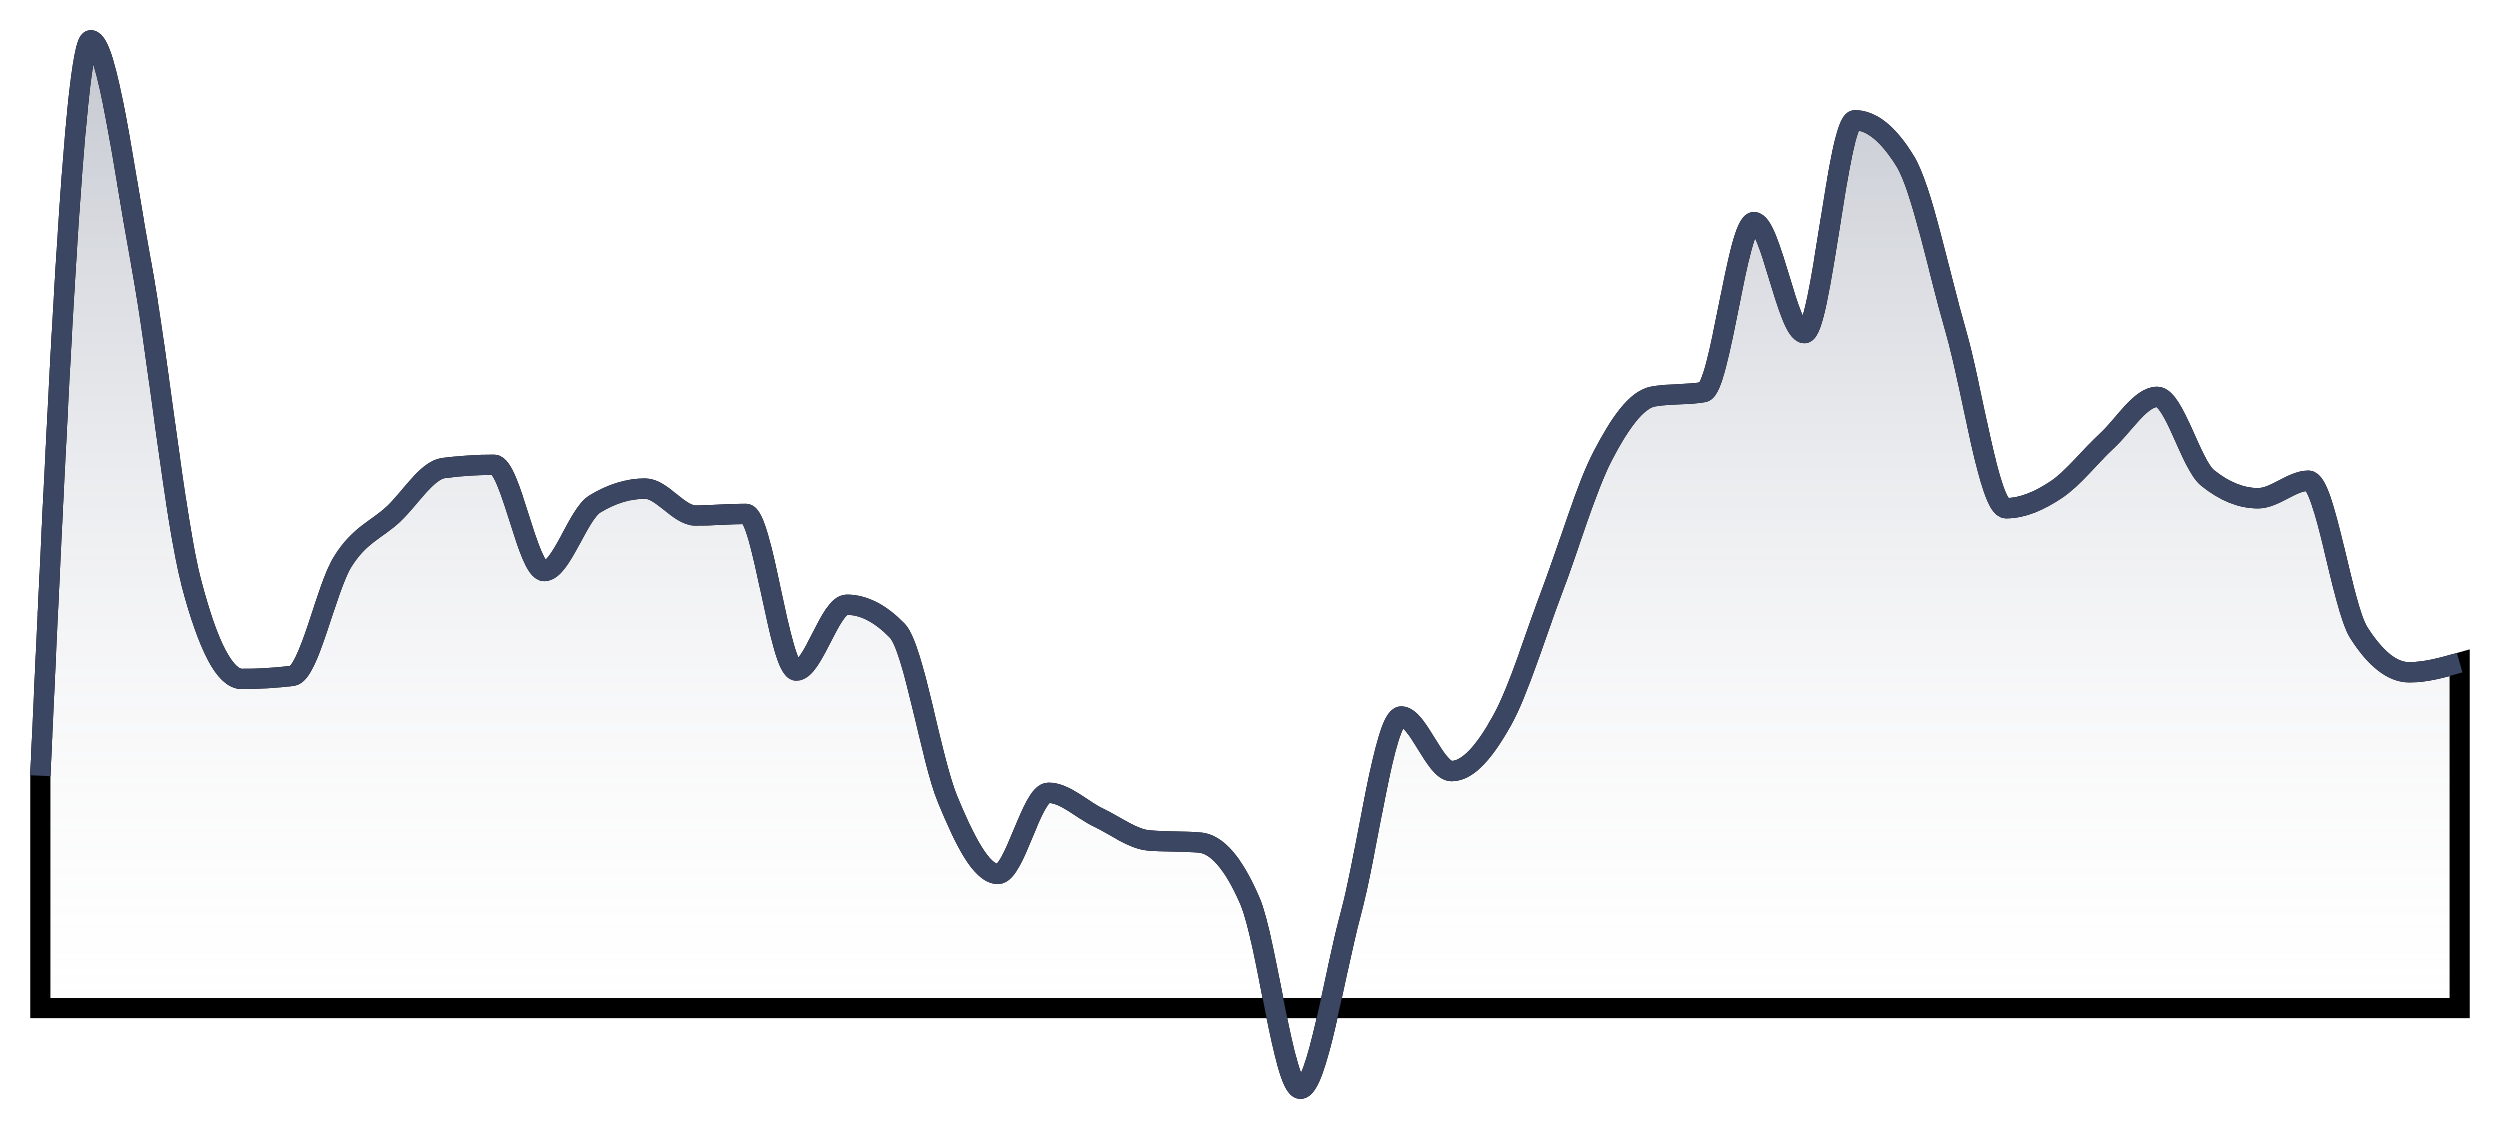 <svg xmlns="http://www.w3.org/2000/svg" width="124" height="56" viewBox="0 0 124 56"><defs><linearGradient id="linear" x1="0%" y1="0%" x2="0%" y2="100%"><stop offset="0%" stop-color="rgb(59, 70, 98)" stop-opacity="0.30" /><stop offset="100%" stop-color="rgb(255, 255, 255)" stop-opacity="0" /></linearGradient></defs><g transform="translate(2, 2)"><path d="M0,36.476C0.833,18.238,1.667,0,2.5,0C3.333,0,4.167,6.566,5,11.056C5.833,15.546,6.667,23.784,7.5,26.941C8.333,30.097,9.167,31.675,10,31.675C10.833,31.675,11.667,31.624,12.5,31.523C13.333,31.421,14.167,27.191,15,25.856C15.833,24.521,16.667,24.285,17.5,23.512C18.333,22.738,19.167,21.324,20,21.215C20.833,21.107,21.667,21.053,22.5,21.053C23.333,21.053,24.167,26.323,25,26.323C25.833,26.323,26.667,23.511,27.5,23.001C28.333,22.491,29.167,22.235,30,22.235C30.833,22.235,31.667,23.57,32.5,23.57C33.333,23.57,34.167,23.489,35,23.489C35.833,23.489,36.667,31.26,37.5,31.26C38.333,31.26,39.167,27.994,40,27.994C40.833,27.994,41.667,28.421,42.5,29.277C43.333,30.132,44.167,35.632,45,37.644C45.833,39.656,46.667,41.348,47.5,41.348C48.333,41.348,49.167,37.321,50,37.321C50.833,37.321,51.667,38.165,52.5,38.56C53.333,38.954,54.167,39.62,55,39.688C55.833,39.756,56.667,39.722,57.5,39.79C58.333,39.859,59.167,40.76,60,42.698C60.833,44.636,61.667,52,62.5,52C63.333,52,64.167,46.392,65,43.315C65.833,40.239,66.667,33.54,67.5,33.54C68.333,33.54,69.167,36.245,70,36.245C70.833,36.245,71.667,35.235,72.5,33.74C73.333,32.245,74.167,29.462,75,27.272C75.833,25.083,76.667,22.205,77.5,20.604C78.333,19.003,79.167,17.812,80,17.666C80.833,17.52,81.667,17.593,82.5,17.447C83.333,17.301,84.167,9.018,85,9.018C85.833,9.018,86.667,14.52,87.5,14.52C88.333,14.52,89.167,3.965,90,3.965C90.833,3.965,91.667,4.643,92.5,5.998C93.333,7.354,94.167,11.529,95,14.397C95.833,17.266,96.667,23.207,97.5,23.207C98.333,23.207,99.167,22.836,100,22.279C100.833,21.723,101.667,20.634,102.5,19.868C103.333,19.102,104.167,17.684,105,17.684C105.833,17.684,106.667,21.034,107.5,21.706C108.333,22.377,109.167,22.713,110,22.713C110.833,22.713,111.667,21.845,112.5,21.845C113.333,21.845,114.167,28.078,115,29.385C115.833,30.692,116.667,31.346,117.5,31.346C118.333,31.346,119.167,31.108,120,30.87" stroke="rgb(59, 70, 98)" fill="none" stroke-width="1" stroke-dasharray="2 2" stroke-opacity="0.75"></path><path d="M0,36.476C0.833,18.238,1.667,0,2.5,0C3.333,0,4.167,6.566,5,11.056C5.833,15.546,6.667,23.784,7.5,26.941C8.333,30.097,9.167,31.675,10,31.675C10.833,31.675,11.667,31.624,12.5,31.523C13.333,31.421,14.167,27.191,15,25.856C15.833,24.521,16.667,24.285,17.5,23.512C18.333,22.738,19.167,21.324,20,21.215C20.833,21.107,21.667,21.053,22.5,21.053C23.333,21.053,24.167,26.323,25,26.323C25.833,26.323,26.667,23.511,27.5,23.001C28.333,22.491,29.167,22.235,30,22.235C30.833,22.235,31.667,23.57,32.5,23.57C33.333,23.57,34.167,23.489,35,23.489C35.833,23.489,36.667,31.26,37.5,31.26C38.333,31.26,39.167,27.994,40,27.994C40.833,27.994,41.667,28.421,42.5,29.277C43.333,30.132,44.167,35.632,45,37.644C45.833,39.656,46.667,41.348,47.5,41.348C48.333,41.348,49.167,37.321,50,37.321C50.833,37.321,51.667,38.165,52.5,38.56C53.333,38.954,54.167,39.62,55,39.688C55.833,39.756,56.667,39.722,57.5,39.79C58.333,39.859,59.167,40.76,60,42.698C60.833,44.636,61.667,52,62.5,52C63.333,52,64.167,46.392,65,43.315C65.833,40.239,66.667,33.54,67.5,33.54C68.333,33.54,69.167,36.245,70,36.245C70.833,36.245,71.667,35.235,72.5,33.74C73.333,32.245,74.167,29.462,75,27.272C75.833,25.083,76.667,22.205,77.5,20.604C78.333,19.003,79.167,17.812,80,17.666C80.833,17.52,81.667,17.593,82.5,17.447C83.333,17.301,84.167,9.018,85,9.018C85.833,9.018,86.667,14.52,87.5,14.52C88.333,14.52,89.167,3.965,90,3.965C90.833,3.965,91.667,4.643,92.5,5.998C93.333,7.354,94.167,11.529,95,14.397C95.833,17.266,96.667,23.207,97.5,23.207C98.333,23.207,99.167,22.836,100,22.279C100.833,21.723,101.667,20.634,102.5,19.868C103.333,19.102,104.167,17.684,105,17.684C105.833,17.684,106.667,21.034,107.5,21.706C108.333,22.377,109.167,22.713,110,22.713C110.833,22.713,111.667,21.845,112.5,21.845C113.333,21.845,114.167,28.078,115,29.385C115.833,30.692,116.667,31.346,117.5,31.346C118.333,31.346,119.167,31.108,120,30.87L120,48C119.167,48,118.333,48,117.5,48C116.667,48,115.833,48,115,48C114.167,48,113.333,48,112.5,48C111.667,48,110.833,48,110,48C109.167,48,108.333,48,107.5,48C106.667,48,105.833,48,105,48C104.167,48,103.333,48,102.5,48C101.667,48,100.833,48,100,48C99.167,48,98.333,48,97.5,48C96.667,48,95.833,48,95,48C94.167,48,93.333,48,92.5,48C91.667,48,90.833,48,90,48C89.167,48,88.333,48,87.5,48C86.667,48,85.833,48,85,48C84.167,48,83.333,48,82.5,48C81.667,48,80.833,48,80,48C79.167,48,78.333,48,77.5,48C76.667,48,75.833,48,75,48C74.167,48,73.333,48,72.5,48C71.667,48,70.833,48,70,48C69.167,48,68.333,48,67.5,48C66.667,48,65.833,48,65,48C64.167,48,63.333,48,62.5,48C61.667,48,60.833,48,60,48C59.167,48,58.333,48,57.5,48C56.667,48,55.833,48,55,48C54.167,48,53.333,48,52.5,48C51.667,48,50.833,48,50,48C49.167,48,48.333,48,47.5,48C46.667,48,45.833,48,45,48C44.167,48,43.333,48,42.5,48C41.667,48,40.833,48,40,48C39.167,48,38.333,48,37.5,48C36.667,48,35.833,48,35,48C34.167,48,33.333,48,32.5,48C31.667,48,30.833,48,30,48C29.167,48,28.333,48,27.5,48C26.667,48,25.833,48,25,48C24.167,48,23.333,48,22.5,48C21.667,48,20.833,48,20,48C19.167,48,18.333,48,17.5,48C16.667,48,15.833,48,15,48C14.167,48,13.333,48,12.5,48C11.667,48,10.833,48,10,48C9.167,48,8.333,48,7.5,48C6.667,48,5.833,48,5,48C4.167,48,3.333,48,2.5,48C1.667,48,0.833,48,0,48Z" stroke="0" fill="url(#linear)"></path><path d="M0,36.476C0.833,18.238,1.667,0,2.5,0C3.333,0,4.167,6.566,5,11.056C5.833,15.546,6.667,23.784,7.5,26.941C8.333,30.097,9.167,31.675,10,31.675C10.833,31.675,11.667,31.624,12.5,31.523C13.333,31.421,14.167,27.191,15,25.856C15.833,24.521,16.667,24.285,17.5,23.512C18.333,22.738,19.167,21.324,20,21.215C20.833,21.107,21.667,21.053,22.5,21.053C23.333,21.053,24.167,26.323,25,26.323C25.833,26.323,26.667,23.511,27.5,23.001C28.333,22.491,29.167,22.235,30,22.235C30.833,22.235,31.667,23.57,32.5,23.57C33.333,23.57,34.167,23.489,35,23.489C35.833,23.489,36.667,31.26,37.5,31.26C38.333,31.26,39.167,27.994,40,27.994C40.833,27.994,41.667,28.421,42.5,29.277C43.333,30.132,44.167,35.632,45,37.644C45.833,39.656,46.667,41.348,47.5,41.348C48.333,41.348,49.167,37.321,50,37.321C50.833,37.321,51.667,38.165,52.5,38.56C53.333,38.954,54.167,39.62,55,39.688C55.833,39.756,56.667,39.722,57.5,39.79C58.333,39.859,59.167,40.76,60,42.698C60.833,44.636,61.667,52,62.5,52C63.333,52,64.167,46.392,65,43.315C65.833,40.239,66.667,33.54,67.5,33.54C68.333,33.54,69.167,36.245,70,36.245C70.833,36.245,71.667,35.235,72.5,33.74C73.333,32.245,74.167,29.462,75,27.272C75.833,25.083,76.667,22.205,77.5,20.604C78.333,19.003,79.167,17.812,80,17.666C80.833,17.52,81.667,17.593,82.5,17.447C83.333,17.301,84.167,9.018,85,9.018C85.833,9.018,86.667,14.52,87.5,14.52C88.333,14.52,89.167,3.965,90,3.965C90.833,3.965,91.667,4.643,92.5,5.998C93.333,7.354,94.167,11.529,95,14.397C95.833,17.266,96.667,23.207,97.5,23.207C98.333,23.207,99.167,22.836,100,22.279C100.833,21.723,101.667,20.634,102.5,19.868C103.333,19.102,104.167,17.684,105,17.684C105.833,17.684,106.667,21.034,107.5,21.706C108.333,22.377,109.167,22.713,110,22.713C110.833,22.713,111.667,21.845,112.5,21.845C113.333,21.845,114.167,28.078,115,29.385C115.833,30.692,116.667,31.346,117.5,31.346C118.333,31.346,119.167,31.108,120,30.87" stroke="rgb(59, 70, 98)" fill="none" stroke-width="1"></path></g></svg>